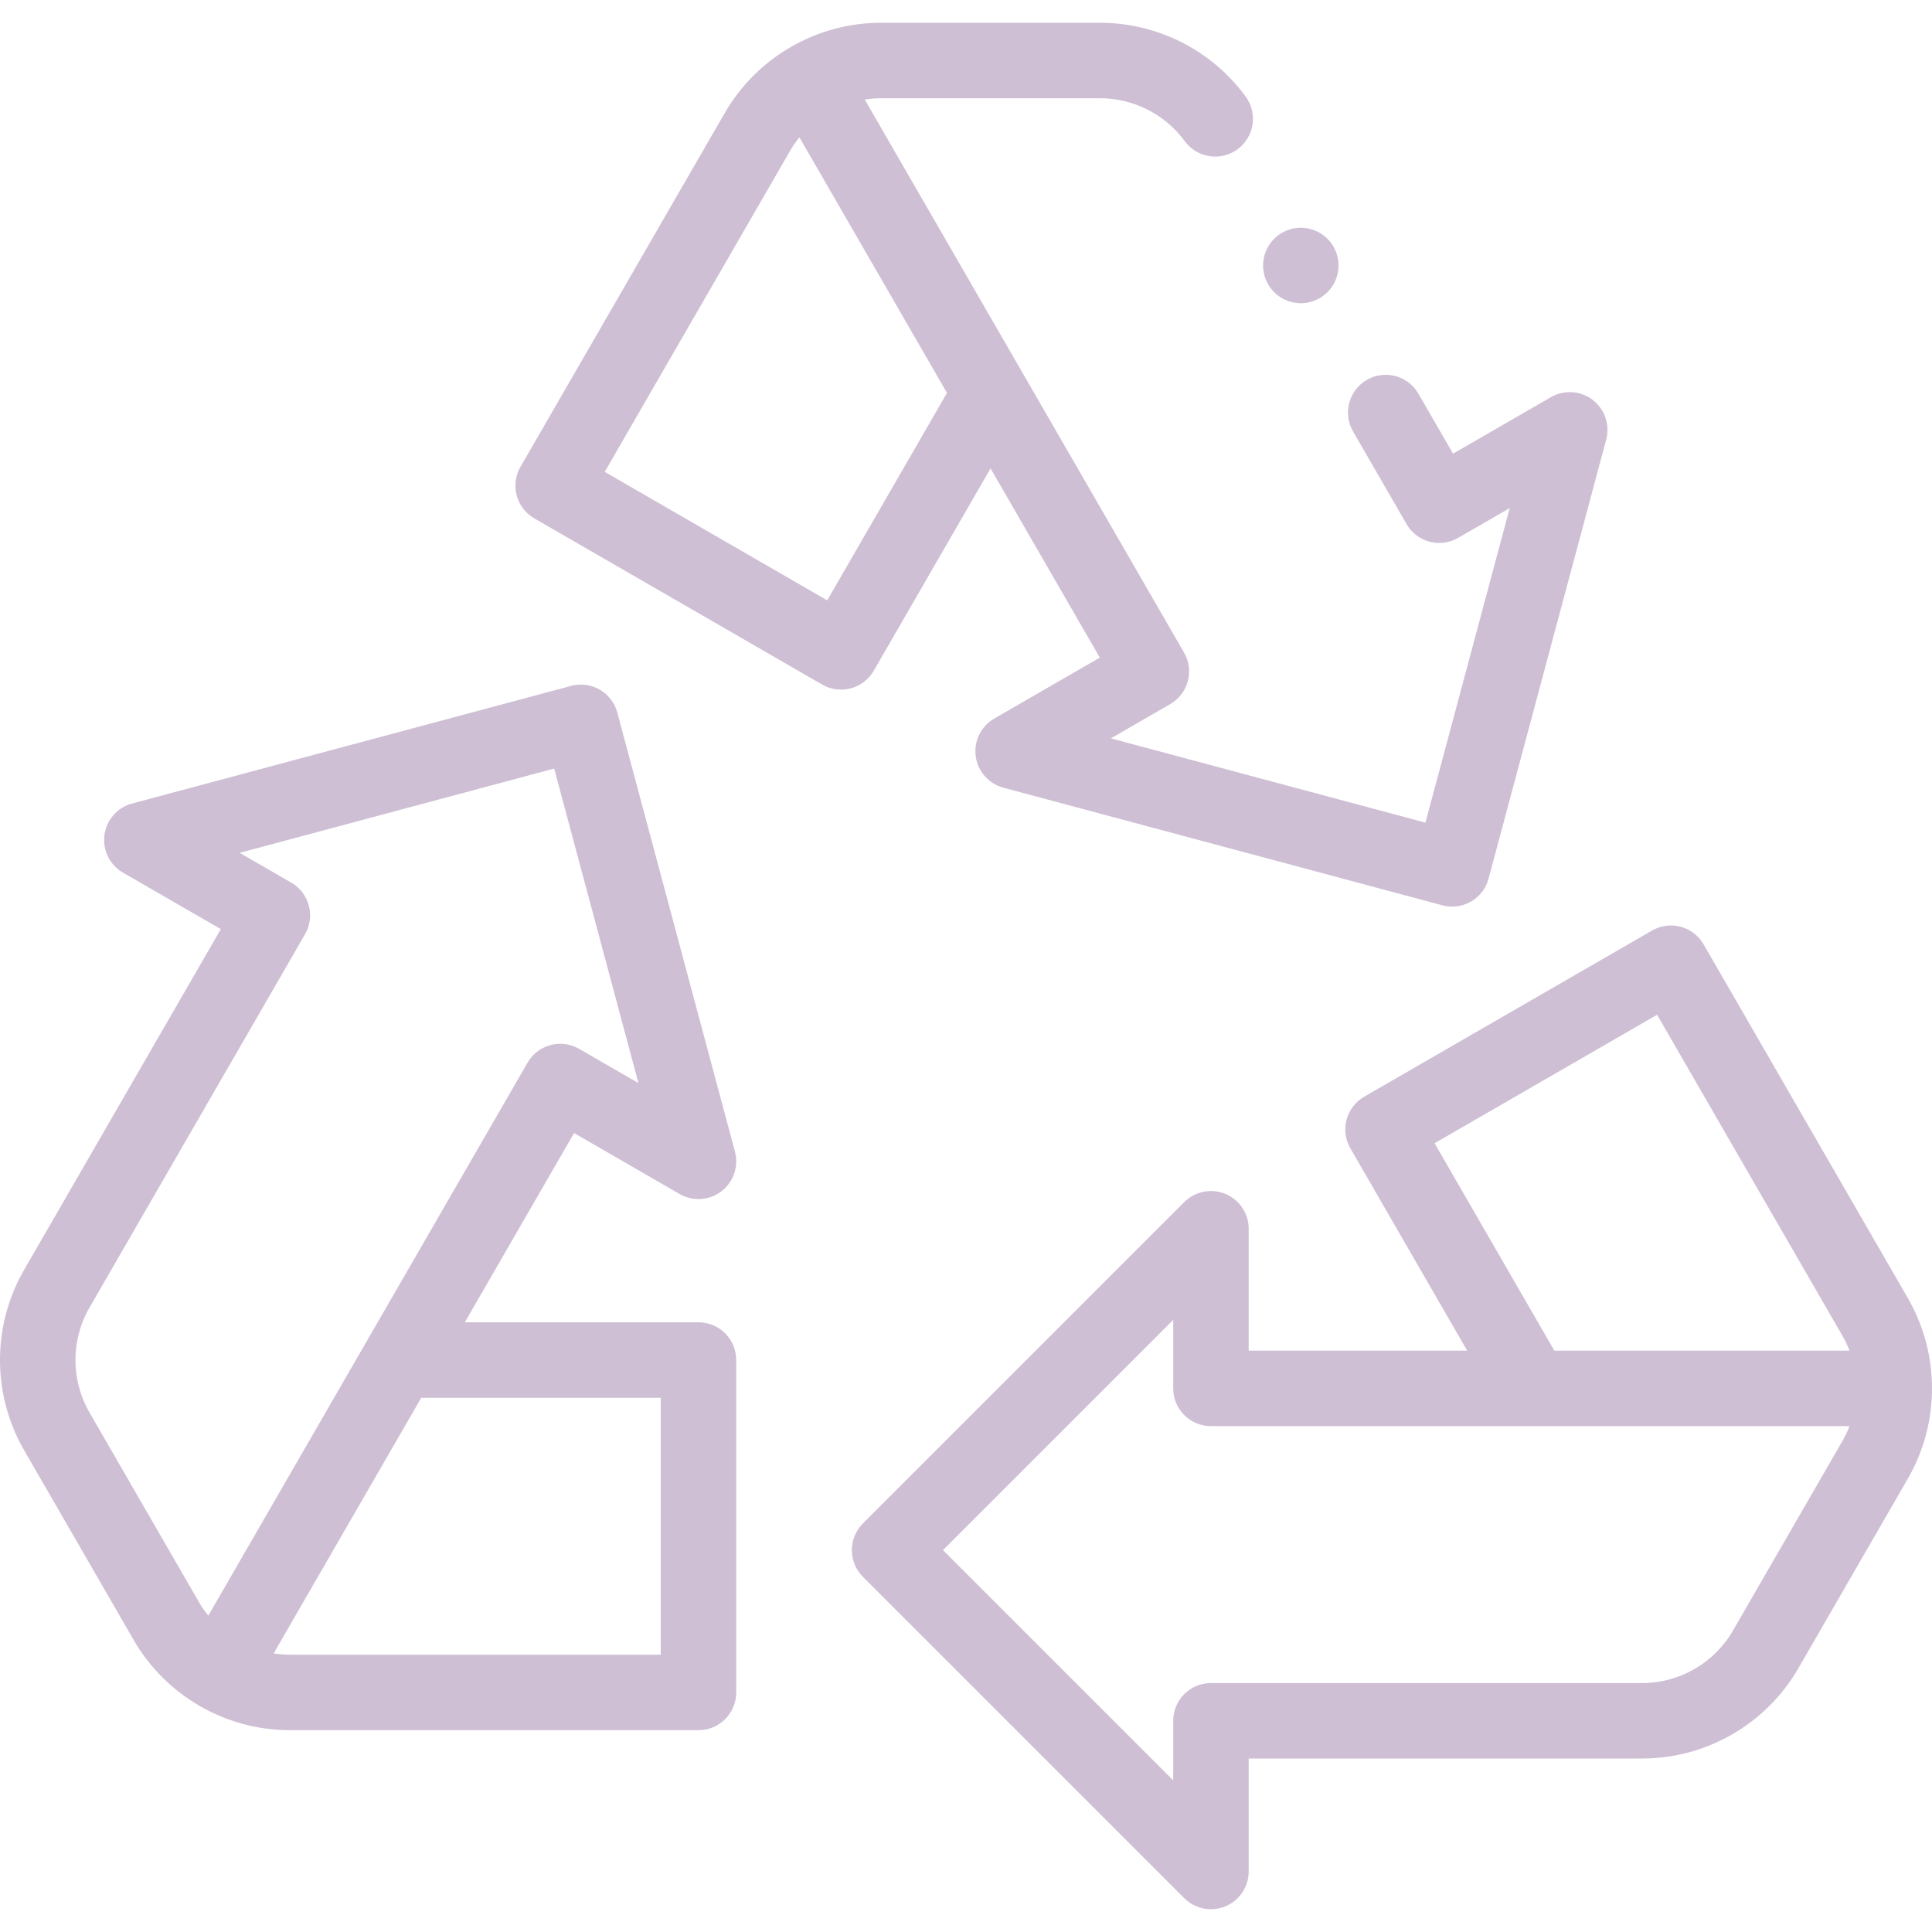 <?xml version="1.0"?>
<svg xmlns="http://www.w3.org/2000/svg" xmlns:xlink="http://www.w3.org/1999/xlink" xmlns:svgjs="http://svgjs.com/svgjs" version="1.1" width="512" height="512" x="0" y="0" viewBox="0 0 511.959 511.959" style="enable-background:new 0 0 512 512" xml:space="preserve" class=""><g><script/><g xmlns="http://www.w3.org/2000/svg" id="XMLID_1088_"><g id="XMLID_78_"><path id="XMLID_89_" d="m185.091 350.392h-61.919l28.948-50.14 27.971 16.148c3.503 2.023 7.878 1.735 11.088-.727 3.208-2.462 4.618-6.615 3.571-10.522l-31.17-116.328c-1.429-5.335-6.913-8.5-12.248-7.071l-116.328 31.17c-3.907 1.047-6.798 4.344-7.326 8.354s1.412 7.943 4.915 9.965l25.924 14.968-52.139 90.307c-8.504 14.729-8.504 33.03 0 47.759l29.054 50.323c8.503 14.729 24.352 23.88 41.36 23.88h108.298c5.523 0 10-4.477 10-10v-88.085c0-2.652-1.054-5.196-2.929-7.071-1.874-1.876-4.418-2.93-7.07-2.93zm-161.393 23.883c-4.942-8.561-4.942-19.198 0-27.759l57.138-98.966c2.762-4.783 1.123-10.899-3.66-13.66l-13.676-7.897 83.35-22.333 22.333 83.35-15.724-9.078c-2.296-1.326-5.025-1.684-7.588-.999-2.562.687-4.746 2.362-6.072 4.659l-84.604 146.54c-.895-1.107-1.719-2.281-2.442-3.534zm151.392 64.203h-98.298c-1.445 0-2.872-.127-4.276-.347l39.109-67.738h63.466z" fill="#cebfd4" data-original="#000000" class=""/><path id="XMLID_774_" d="m505.581 344.03-54.149-93.789c-2.761-4.784-8.878-6.423-13.66-3.66l-76.285 44.042c-2.297 1.326-3.973 3.51-4.659 6.072-.687 2.562-.327 5.292.999 7.588l30.96 53.624h-57.897v-32.297c0-4.044-2.437-7.691-6.173-9.239-3.737-1.549-8.038-.692-10.898 2.167l-85.158 85.158c-3.905 3.905-3.905 10.237 0 14.142l85.158 85.159c1.914 1.913 4.471 2.929 7.074 2.929 1.288 0 2.587-.249 3.824-.762 3.737-1.548 6.173-5.194 6.173-9.239v-29.935h104.276c17.008 0 32.857-9.15 41.36-23.879l29.054-50.323c8.505-14.728 8.505-33.028.001-47.758zm-125.434-41.086 58.964-34.042 49.149 85.128c.722 1.251 1.326 2.55 1.837 3.877h-78.217zm79.06 129.168c-4.943 8.561-14.154 13.879-24.04 13.879h-114.277c-5.523 0-10 4.477-10 10v15.792l-61.016-61.016 61.016-61.016v18.155c0 5.523 4.477 10 10 10h169.21c-.511 1.329-1.116 2.63-1.839 3.882z" fill="#cebfd4" data-original="#000000" class=""/><path id="XMLID_853_" d="m231.528 177.744 30.959-53.624 28.948 50.14-27.97 16.149c-3.503 2.022-5.442 5.956-4.915 9.965.528 4.01 3.419 7.307 7.326 8.354l116.328 31.17c.867.232 1.738.343 2.595.343 4.415 0 8.456-2.947 9.653-7.414l31.17-116.328c1.047-3.907-.363-8.06-3.571-10.522s-7.584-2.75-11.088-.727l-25.924 14.967-9.179-15.899c-2.761-4.784-8.877-6.423-13.66-3.66-4.783 2.761-6.422 8.877-3.66 13.66l14.179 24.559c2.76 4.782 8.877 6.421 13.66 3.66l13.677-7.896-22.333 83.35-83.35-22.333 15.723-9.078c4.783-2.761 6.421-8.877 3.66-13.66l-84.605-146.539c1.406-.221 2.835-.348 4.282-.348h58.107c8.822 0 17.197 4.249 22.402 11.366 3.26 4.458 9.518 5.428 13.975 2.167s5.428-9.518 2.167-13.975c-8.958-12.247-23.367-19.558-38.545-19.558h-58.107c-17.008 0-32.857 9.15-41.361 23.88l-54.149 93.789c-2.762 4.783-1.123 10.899 3.66 13.66l76.284 44.043c2.297 1.327 5.026 1.686 7.588.999 2.564-.687 4.748-2.363 6.074-4.66zm-12.32-18.66-58.964-34.043 49.149-85.128c.722-1.251 1.546-2.424 2.439-3.53l39.109 67.738z" fill="#cebfd4" data-original="#000000" class=""/><path id="XMLID_854_" d="m344.699 80.349c2.64 0 5.21-1.07 7.07-2.93s2.93-4.44 2.93-7.07-1.07-5.21-2.93-7.07-4.43-2.93-7.07-2.93c-2.63 0-5.21 1.07-7.07 2.93s-2.93 4.44-2.93 7.07c0 2.64 1.07 5.21 2.93 7.07s4.44 2.93 7.07 2.93z" fill="#cebfd4" data-original="#000000" class=""/></g></g></g></svg>
